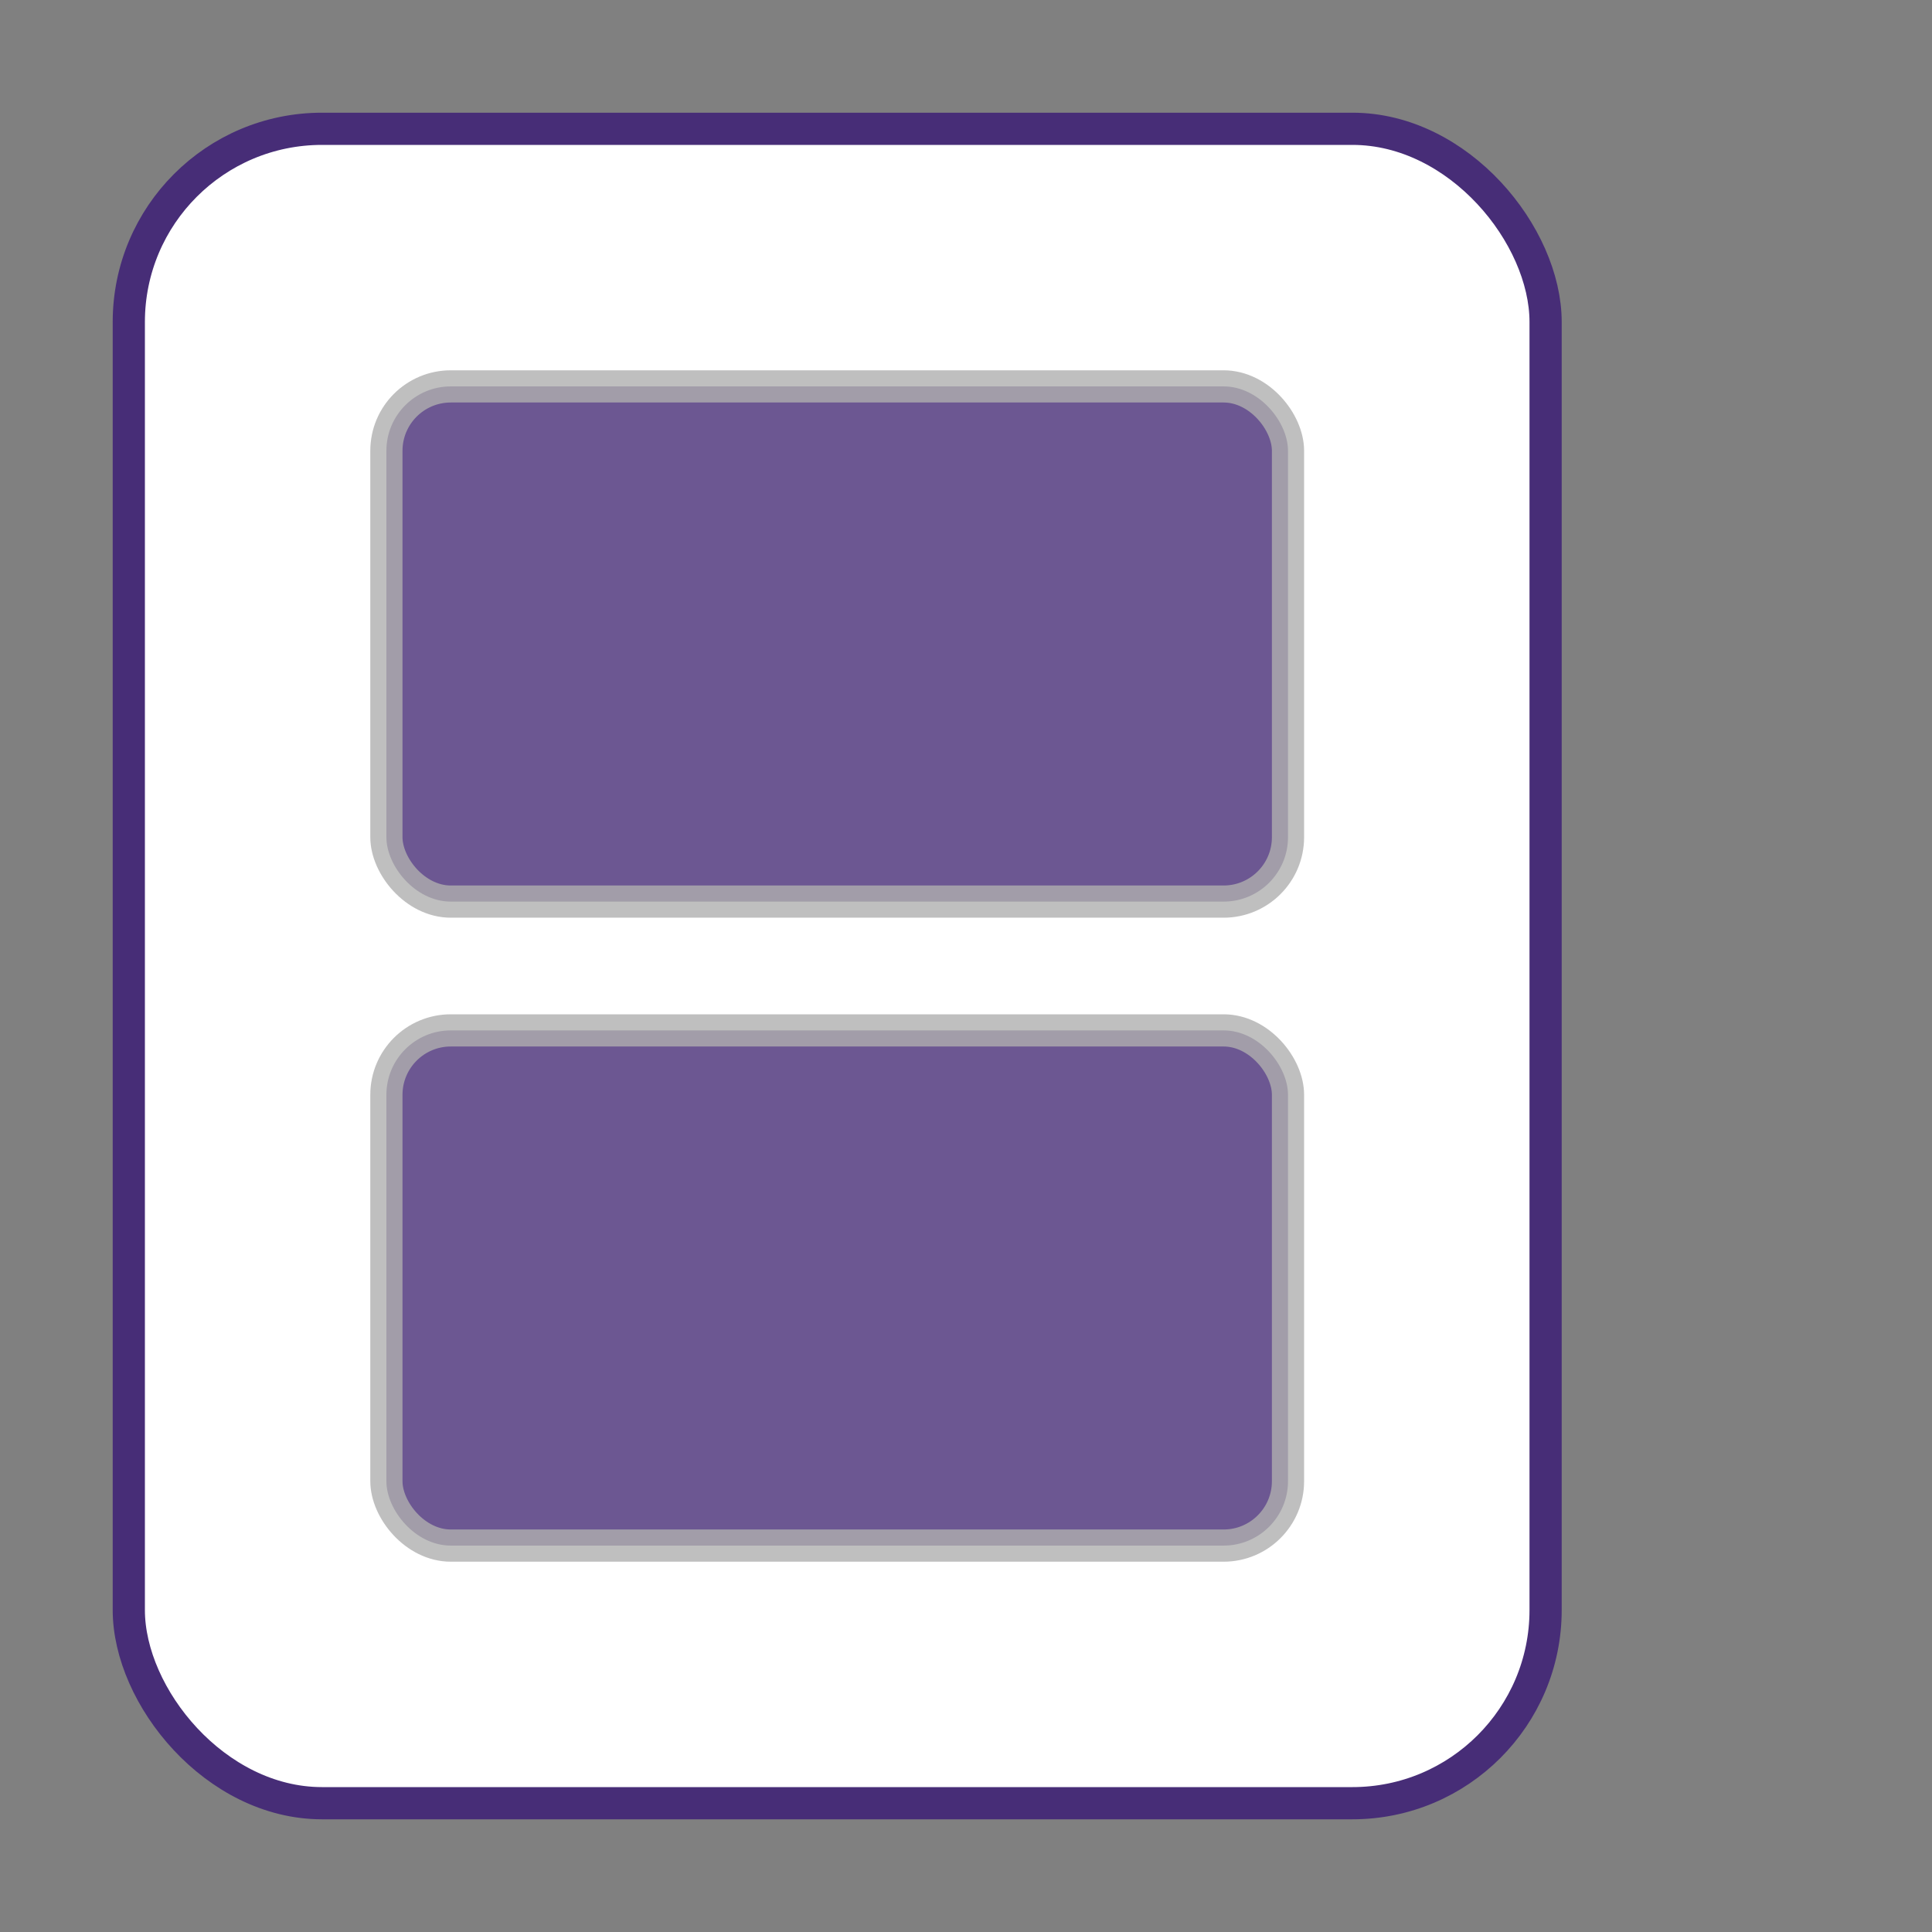 <?xml version="1.0"?>
<svg xmlns="http://www.w3.org/2000/svg" width="30" height="30" viewBox="0 0 30 30">

  <rect x="0" y="0" width="30" height="30" fill="#808080" stroke="none"/>

  <rect x="2" y="2" rx="3" ry="3" width="22" height="26" style="fill:white;stroke:#472d77a6;stroke-width:.5;opacity:1"/>
  <rect x="6" y="6" rx="1" ry="1" width="14" height="8" style="fill:#472d77a6;stroke:#afafaf;stroke-width:0.5;opacity:.8"/>
  <rect x="6" y="16" rx="1" ry="1" width="14" height="8" style="fill:#472d77a6;stroke:#afafaf;stroke-width:0.5;opacity:.8"/>
</svg>